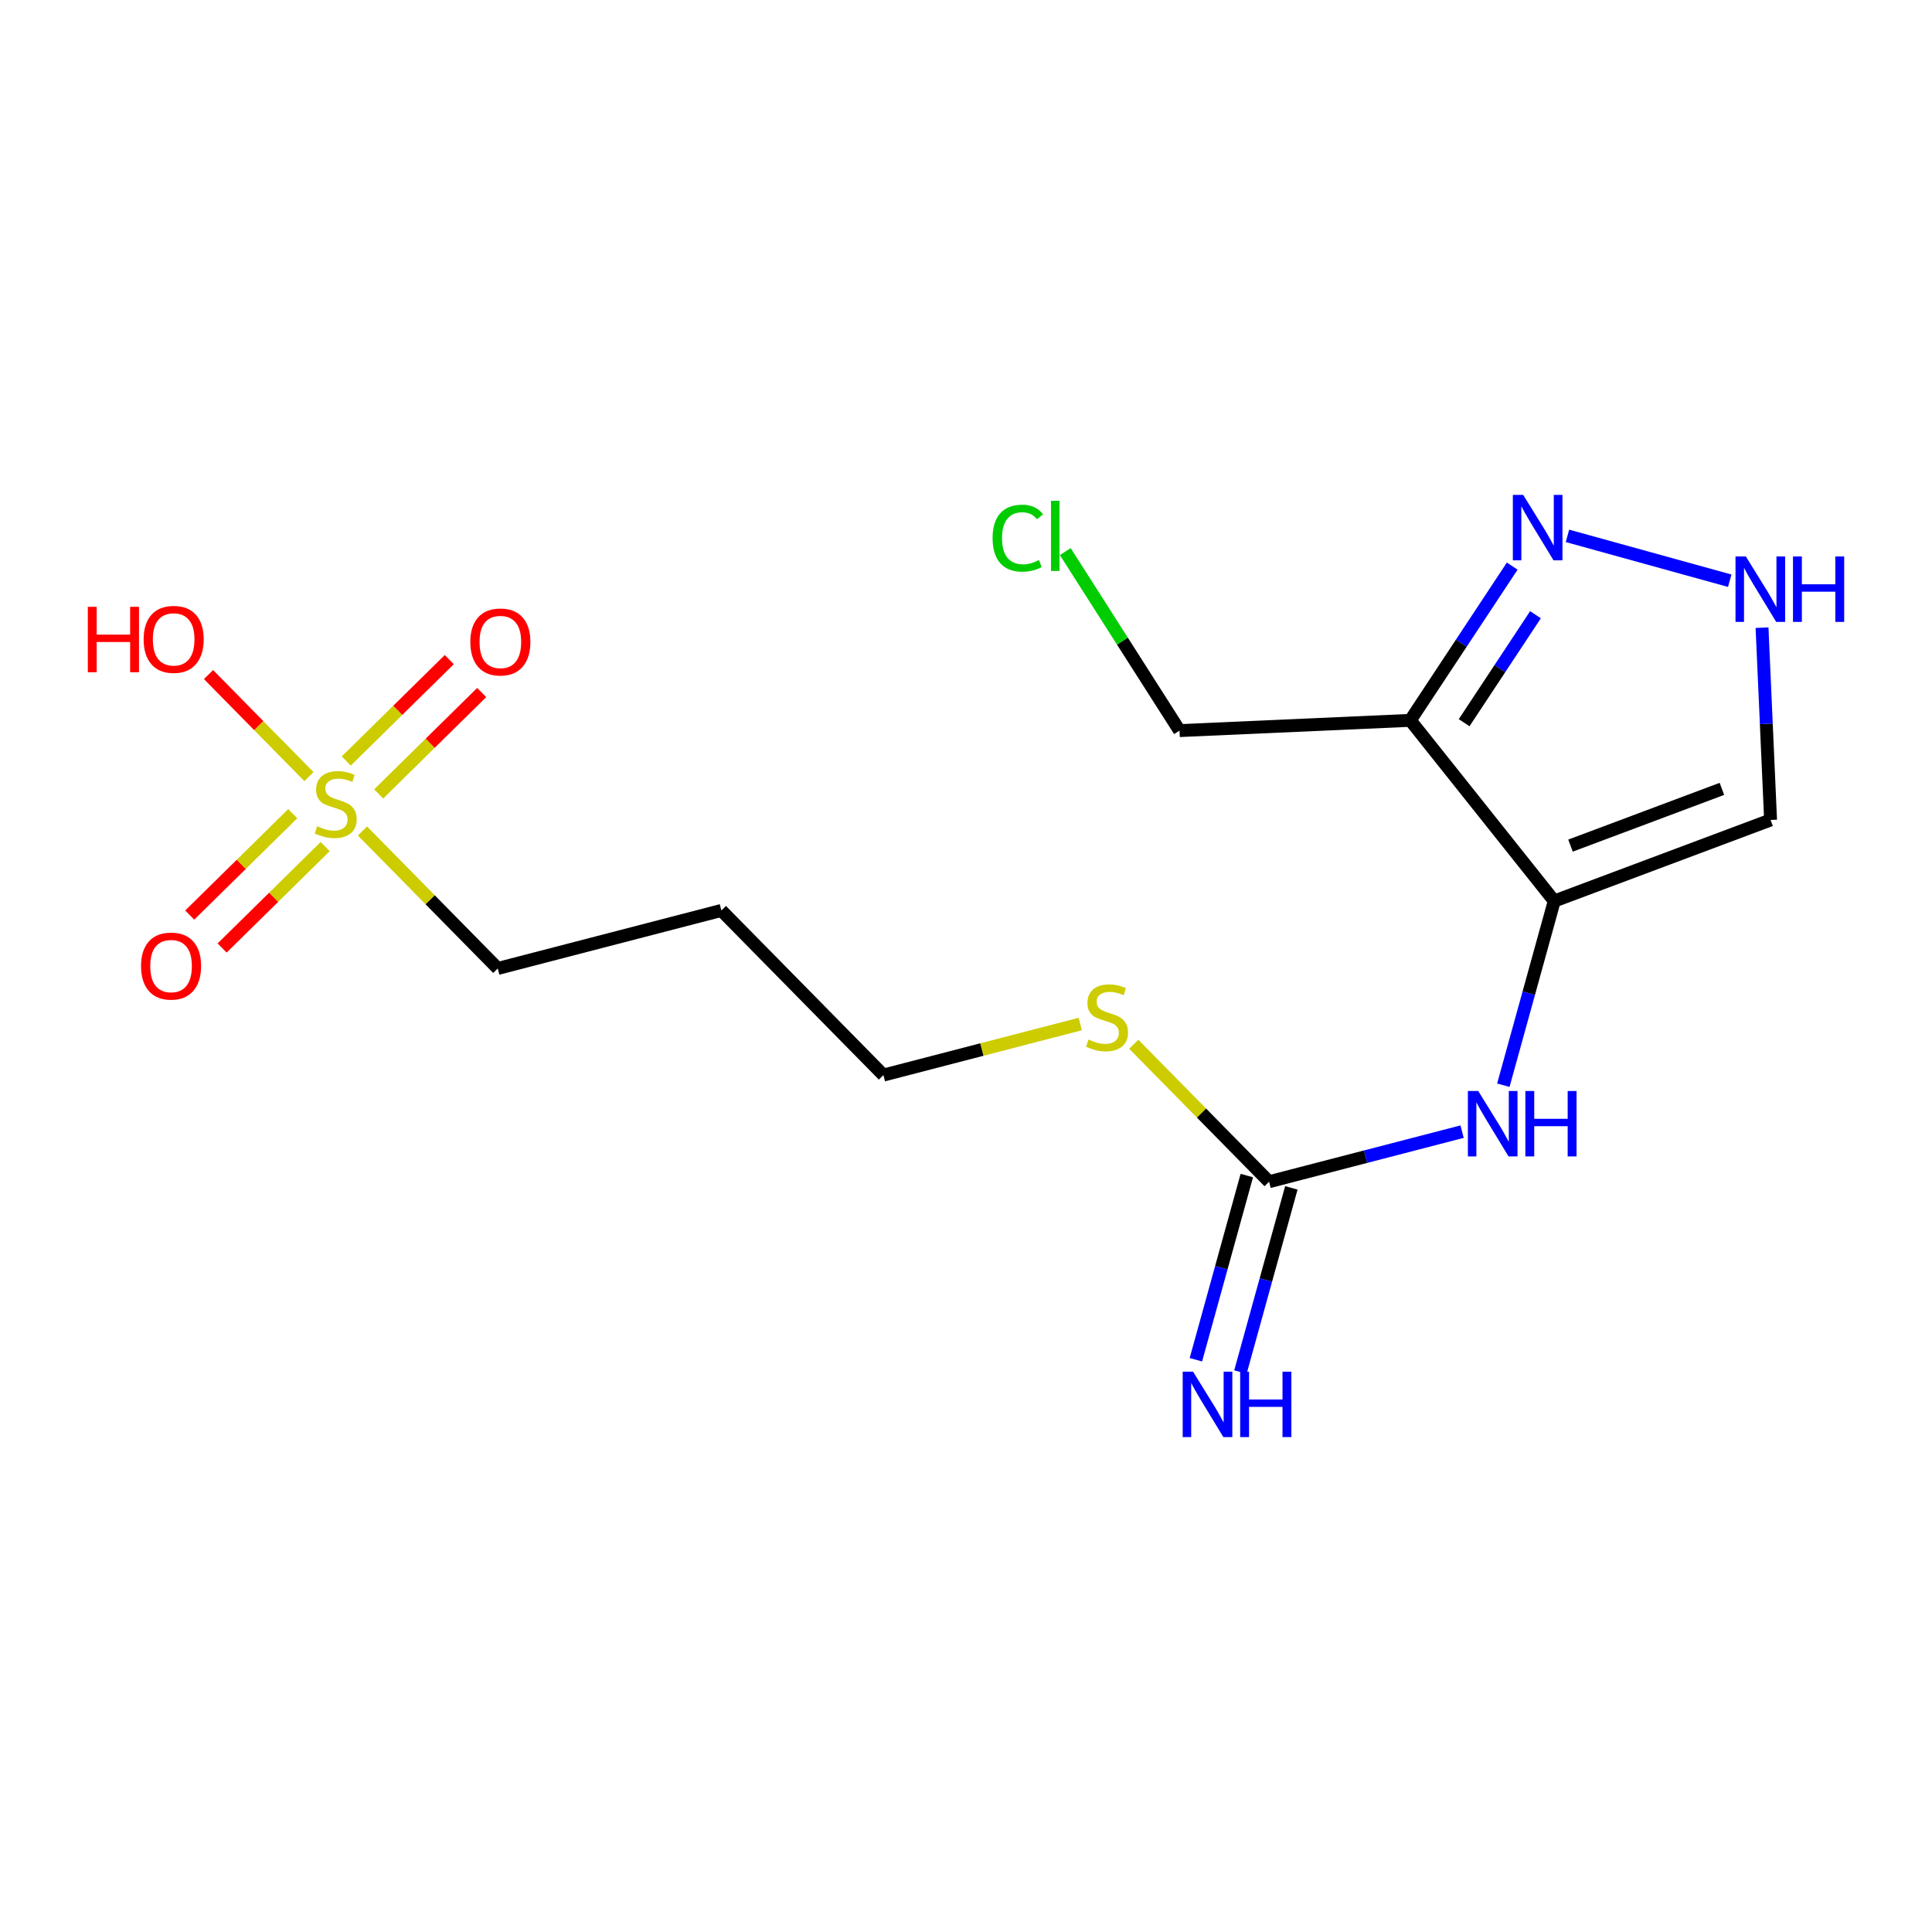 <?xml version='1.0' encoding='iso-8859-1'?>
<svg version='1.1' baseProfile='full'
              xmlns='http://www.w3.org/2000/svg'
                      xmlns:rdkit='http://www.rdkit.org/xml'
                      xmlns:xlink='http://www.w3.org/1999/xlink'
                  xml:space='preserve'
width='300px' height='300px' viewBox='0 0 300 300'>
<!-- END OF HEADER -->
<rect style='opacity:1.0;fill:#FFFFFF;stroke:none' width='300' height='300' x='0' y='0'> </rect>
<rect style='opacity:1.0;fill:#FFFFFF;stroke:none' width='300' height='300' x='0' y='0'> </rect>
<path class='bond-0 atom-0 atom-1' d='M 192.612,213.051 L 196.566,198.752' style='fill:none;fill-rule:evenodd;stroke:#0000FF;stroke-width:2.0px;stroke-linecap:butt;stroke-linejoin:miter;stroke-opacity:1' />
<path class='bond-0 atom-0 atom-1' d='M 196.566,198.752 L 200.519,184.453' style='fill:none;fill-rule:evenodd;stroke:#000000;stroke-width:2.0px;stroke-linecap:butt;stroke-linejoin:miter;stroke-opacity:1' />
<path class='bond-0 atom-0 atom-1' d='M 185.697,211.139 L 189.651,196.84' style='fill:none;fill-rule:evenodd;stroke:#0000FF;stroke-width:2.0px;stroke-linecap:butt;stroke-linejoin:miter;stroke-opacity:1' />
<path class='bond-0 atom-0 atom-1' d='M 189.651,196.84 L 193.604,182.541' style='fill:none;fill-rule:evenodd;stroke:#000000;stroke-width:2.0px;stroke-linecap:butt;stroke-linejoin:miter;stroke-opacity:1' />
<path class='bond-1 atom-1 atom-2' d='M 197.062,183.497 L 212.048,179.608' style='fill:none;fill-rule:evenodd;stroke:#000000;stroke-width:2.0px;stroke-linecap:butt;stroke-linejoin:miter;stroke-opacity:1' />
<path class='bond-1 atom-1 atom-2' d='M 212.048,179.608 L 227.035,175.72' style='fill:none;fill-rule:evenodd;stroke:#0000FF;stroke-width:2.0px;stroke-linecap:butt;stroke-linejoin:miter;stroke-opacity:1' />
<path class='bond-9 atom-1 atom-10' d='M 197.062,183.497 L 186.557,172.824' style='fill:none;fill-rule:evenodd;stroke:#000000;stroke-width:2.0px;stroke-linecap:butt;stroke-linejoin:miter;stroke-opacity:1' />
<path class='bond-9 atom-1 atom-10' d='M 186.557,172.824 L 176.053,162.151' style='fill:none;fill-rule:evenodd;stroke:#CCCC00;stroke-width:2.0px;stroke-linecap:butt;stroke-linejoin:miter;stroke-opacity:1' />
<path class='bond-2 atom-2 atom-3' d='M 233.437,168.512 L 237.39,154.213' style='fill:none;fill-rule:evenodd;stroke:#0000FF;stroke-width:2.0px;stroke-linecap:butt;stroke-linejoin:miter;stroke-opacity:1' />
<path class='bond-2 atom-2 atom-3' d='M 237.39,154.213 L 241.344,139.914' style='fill:none;fill-rule:evenodd;stroke:#000000;stroke-width:2.0px;stroke-linecap:butt;stroke-linejoin:miter;stroke-opacity:1' />
<path class='bond-3 atom-3 atom-4' d='M 241.344,139.914 L 274.934,127.325' style='fill:none;fill-rule:evenodd;stroke:#000000;stroke-width:2.0px;stroke-linecap:butt;stroke-linejoin:miter;stroke-opacity:1' />
<path class='bond-3 atom-3 atom-4' d='M 243.865,131.307 L 267.378,122.495' style='fill:none;fill-rule:evenodd;stroke:#000000;stroke-width:2.0px;stroke-linecap:butt;stroke-linejoin:miter;stroke-opacity:1' />
<path class='bond-17 atom-7 atom-3' d='M 218.991,111.857 L 241.344,139.914' style='fill:none;fill-rule:evenodd;stroke:#000000;stroke-width:2.0px;stroke-linecap:butt;stroke-linejoin:miter;stroke-opacity:1' />
<path class='bond-4 atom-4 atom-5' d='M 274.934,127.325 L 274.271,112.395' style='fill:none;fill-rule:evenodd;stroke:#000000;stroke-width:2.0px;stroke-linecap:butt;stroke-linejoin:miter;stroke-opacity:1' />
<path class='bond-4 atom-4 atom-5' d='M 274.271,112.395 L 273.608,97.465' style='fill:none;fill-rule:evenodd;stroke:#0000FF;stroke-width:2.0px;stroke-linecap:butt;stroke-linejoin:miter;stroke-opacity:1' />
<path class='bond-5 atom-5 atom-6' d='M 268.593,90.175 L 243.394,83.208' style='fill:none;fill-rule:evenodd;stroke:#0000FF;stroke-width:2.0px;stroke-linecap:butt;stroke-linejoin:miter;stroke-opacity:1' />
<path class='bond-6 atom-6 atom-7' d='M 234.818,87.905 L 226.905,99.881' style='fill:none;fill-rule:evenodd;stroke:#0000FF;stroke-width:2.0px;stroke-linecap:butt;stroke-linejoin:miter;stroke-opacity:1' />
<path class='bond-6 atom-6 atom-7' d='M 226.905,99.881 L 218.991,111.857' style='fill:none;fill-rule:evenodd;stroke:#000000;stroke-width:2.0px;stroke-linecap:butt;stroke-linejoin:miter;stroke-opacity:1' />
<path class='bond-6 atom-6 atom-7' d='M 238.43,95.453 L 232.891,103.836' style='fill:none;fill-rule:evenodd;stroke:#0000FF;stroke-width:2.0px;stroke-linecap:butt;stroke-linejoin:miter;stroke-opacity:1' />
<path class='bond-6 atom-6 atom-7' d='M 232.891,103.836 L 227.351,112.22' style='fill:none;fill-rule:evenodd;stroke:#000000;stroke-width:2.0px;stroke-linecap:butt;stroke-linejoin:miter;stroke-opacity:1' />
<path class='bond-7 atom-7 atom-8' d='M 218.991,111.857 L 183.155,113.449' style='fill:none;fill-rule:evenodd;stroke:#000000;stroke-width:2.0px;stroke-linecap:butt;stroke-linejoin:miter;stroke-opacity:1' />
<path class='bond-8 atom-8 atom-9' d='M 183.155,113.449 L 174.285,99.55' style='fill:none;fill-rule:evenodd;stroke:#000000;stroke-width:2.0px;stroke-linecap:butt;stroke-linejoin:miter;stroke-opacity:1' />
<path class='bond-8 atom-8 atom-9' d='M 174.285,99.55 L 165.415,85.65' style='fill:none;fill-rule:evenodd;stroke:#00CC00;stroke-width:2.0px;stroke-linecap:butt;stroke-linejoin:miter;stroke-opacity:1' />
<path class='bond-10 atom-10 atom-11' d='M 167.745,159.008 L 152.461,162.973' style='fill:none;fill-rule:evenodd;stroke:#CCCC00;stroke-width:2.0px;stroke-linecap:butt;stroke-linejoin:miter;stroke-opacity:1' />
<path class='bond-10 atom-10 atom-11' d='M 152.461,162.973 L 137.177,166.939' style='fill:none;fill-rule:evenodd;stroke:#000000;stroke-width:2.0px;stroke-linecap:butt;stroke-linejoin:miter;stroke-opacity:1' />
<path class='bond-11 atom-11 atom-12' d='M 137.177,166.939 L 112.014,141.372' style='fill:none;fill-rule:evenodd;stroke:#000000;stroke-width:2.0px;stroke-linecap:butt;stroke-linejoin:miter;stroke-opacity:1' />
<path class='bond-12 atom-12 atom-13' d='M 112.014,141.372 L 77.292,150.381' style='fill:none;fill-rule:evenodd;stroke:#000000;stroke-width:2.0px;stroke-linecap:butt;stroke-linejoin:miter;stroke-opacity:1' />
<path class='bond-13 atom-13 atom-14' d='M 77.292,150.381 L 66.787,139.708' style='fill:none;fill-rule:evenodd;stroke:#000000;stroke-width:2.0px;stroke-linecap:butt;stroke-linejoin:miter;stroke-opacity:1' />
<path class='bond-13 atom-13 atom-14' d='M 66.787,139.708 L 56.283,129.035' style='fill:none;fill-rule:evenodd;stroke:#CCCC00;stroke-width:2.0px;stroke-linecap:butt;stroke-linejoin:miter;stroke-opacity:1' />
<path class='bond-14 atom-14 atom-15' d='M 45.459,126.346 L 37.46,134.219' style='fill:none;fill-rule:evenodd;stroke:#CCCC00;stroke-width:2.0px;stroke-linecap:butt;stroke-linejoin:miter;stroke-opacity:1' />
<path class='bond-14 atom-14 atom-15' d='M 37.46,134.219 L 29.461,142.091' style='fill:none;fill-rule:evenodd;stroke:#FF0000;stroke-width:2.0px;stroke-linecap:butt;stroke-linejoin:miter;stroke-opacity:1' />
<path class='bond-14 atom-14 atom-15' d='M 50.491,131.459 L 42.492,139.332' style='fill:none;fill-rule:evenodd;stroke:#CCCC00;stroke-width:2.0px;stroke-linecap:butt;stroke-linejoin:miter;stroke-opacity:1' />
<path class='bond-14 atom-14 atom-15' d='M 42.492,139.332 L 34.493,147.205' style='fill:none;fill-rule:evenodd;stroke:#FF0000;stroke-width:2.0px;stroke-linecap:butt;stroke-linejoin:miter;stroke-opacity:1' />
<path class='bond-15 atom-14 atom-16' d='M 58.799,123.283 L 66.798,115.41' style='fill:none;fill-rule:evenodd;stroke:#CCCC00;stroke-width:2.0px;stroke-linecap:butt;stroke-linejoin:miter;stroke-opacity:1' />
<path class='bond-15 atom-14 atom-16' d='M 66.798,115.41 L 74.797,107.537' style='fill:none;fill-rule:evenodd;stroke:#FF0000;stroke-width:2.0px;stroke-linecap:butt;stroke-linejoin:miter;stroke-opacity:1' />
<path class='bond-15 atom-14 atom-16' d='M 53.767,118.169 L 61.766,110.297' style='fill:none;fill-rule:evenodd;stroke:#CCCC00;stroke-width:2.0px;stroke-linecap:butt;stroke-linejoin:miter;stroke-opacity:1' />
<path class='bond-15 atom-14 atom-16' d='M 61.766,110.297 L 69.765,102.424' style='fill:none;fill-rule:evenodd;stroke:#FF0000;stroke-width:2.0px;stroke-linecap:butt;stroke-linejoin:miter;stroke-opacity:1' />
<path class='bond-16 atom-14 atom-17' d='M 47.975,120.594 L 40.177,112.67' style='fill:none;fill-rule:evenodd;stroke:#CCCC00;stroke-width:2.0px;stroke-linecap:butt;stroke-linejoin:miter;stroke-opacity:1' />
<path class='bond-16 atom-14 atom-17' d='M 40.177,112.67 L 32.379,104.747' style='fill:none;fill-rule:evenodd;stroke:#FF0000;stroke-width:2.0px;stroke-linecap:butt;stroke-linejoin:miter;stroke-opacity:1' />
<path  class='atom-0' d='M 185.256 212.992
L 188.585 218.373
Q 188.915 218.903, 189.446 219.865
Q 189.977 220.826, 190.006 220.884
L 190.006 212.992
L 191.355 212.992
L 191.355 223.151
L 189.963 223.151
L 186.39 217.268
Q 185.974 216.579, 185.529 215.79
Q 185.099 215.001, 184.969 214.757
L 184.969 223.151
L 183.649 223.151
L 183.649 212.992
L 185.256 212.992
' fill='#0000FF'/>
<path  class='atom-0' d='M 192.574 212.992
L 193.952 212.992
L 193.952 217.311
L 199.146 217.311
L 199.146 212.992
L 200.524 212.992
L 200.524 223.151
L 199.146 223.151
L 199.146 218.459
L 193.952 218.459
L 193.952 223.151
L 192.574 223.151
L 192.574 212.992
' fill='#0000FF'/>
<path  class='atom-2' d='M 229.539 169.409
L 232.868 174.79
Q 233.198 175.32, 233.728 176.282
Q 234.259 177.243, 234.288 177.301
L 234.288 169.409
L 235.637 169.409
L 235.637 179.568
L 234.245 179.568
L 230.672 173.685
Q 230.256 172.996, 229.811 172.207
Q 229.381 171.418, 229.252 171.174
L 229.252 179.568
L 227.932 179.568
L 227.932 169.409
L 229.539 169.409
' fill='#0000FF'/>
<path  class='atom-2' d='M 236.856 169.409
L 238.234 169.409
L 238.234 173.728
L 243.428 173.728
L 243.428 169.409
L 244.806 169.409
L 244.806 179.568
L 243.428 179.568
L 243.428 174.876
L 238.234 174.876
L 238.234 179.568
L 236.856 179.568
L 236.856 169.409
' fill='#0000FF'/>
<path  class='atom-5' d='M 271.097 86.409
L 274.425 91.79
Q 274.755 92.321, 275.286 93.282
Q 275.817 94.243, 275.846 94.301
L 275.846 86.409
L 277.195 86.409
L 277.195 96.568
L 275.803 96.568
L 272.23 90.685
Q 271.814 89.996, 271.369 89.207
Q 270.939 88.418, 270.81 88.174
L 270.81 96.568
L 269.489 96.568
L 269.489 86.409
L 271.097 86.409
' fill='#0000FF'/>
<path  class='atom-5' d='M 278.414 86.409
L 279.792 86.409
L 279.792 90.728
L 284.986 90.728
L 284.986 86.409
L 286.364 86.409
L 286.364 96.568
L 284.986 96.568
L 284.986 91.876
L 279.792 91.876
L 279.792 96.568
L 278.414 96.568
L 278.414 86.409
' fill='#0000FF'/>
<path  class='atom-6' d='M 236.522 76.849
L 239.851 82.23
Q 240.181 82.761, 240.712 83.722
Q 241.243 84.684, 241.271 84.741
L 241.271 76.849
L 242.62 76.849
L 242.62 87.008
L 241.228 87.008
L 237.655 81.125
Q 237.239 80.436, 236.795 79.647
Q 236.364 78.858, 236.235 78.614
L 236.235 87.008
L 234.915 87.008
L 234.915 76.849
L 236.522 76.849
' fill='#0000FF'/>
<path  class='atom-9' d='M 154.129 83.562
Q 154.129 81.036, 155.306 79.716
Q 156.497 78.382, 158.749 78.382
Q 160.844 78.382, 161.964 79.86
L 161.017 80.635
Q 160.199 79.558, 158.749 79.558
Q 157.214 79.558, 156.396 80.592
Q 155.593 81.61, 155.593 83.562
Q 155.593 85.571, 156.425 86.604
Q 157.272 87.637, 158.907 87.637
Q 160.027 87.637, 161.332 86.962
L 161.734 88.039
Q 161.203 88.383, 160.4 88.584
Q 159.596 88.785, 158.706 88.785
Q 156.497 88.785, 155.306 87.436
Q 154.129 86.087, 154.129 83.562
' fill='#00CC00'/>
<path  class='atom-9' d='M 163.198 77.765
L 164.518 77.765
L 164.518 88.656
L 163.198 88.656
L 163.198 77.765
' fill='#00CC00'/>
<path  class='atom-10' d='M 169.029 161.417
Q 169.144 161.46, 169.618 161.661
Q 170.091 161.862, 170.608 161.991
Q 171.139 162.106, 171.655 162.106
Q 172.617 162.106, 173.176 161.647
Q 173.736 161.173, 173.736 160.355
Q 173.736 159.796, 173.449 159.451
Q 173.176 159.107, 172.746 158.92
Q 172.315 158.734, 171.598 158.519
Q 170.694 158.246, 170.149 157.988
Q 169.618 157.729, 169.23 157.184
Q 168.857 156.639, 168.857 155.721
Q 168.857 154.444, 169.718 153.654
Q 170.593 152.865, 172.315 152.865
Q 173.492 152.865, 174.826 153.425
L 174.496 154.53
Q 173.277 154.027, 172.358 154.027
Q 171.368 154.027, 170.823 154.444
Q 170.278 154.845, 170.292 155.548
Q 170.292 156.094, 170.565 156.424
Q 170.852 156.754, 171.253 156.94
Q 171.67 157.127, 172.358 157.342
Q 173.277 157.629, 173.822 157.916
Q 174.367 158.203, 174.755 158.791
Q 175.156 159.365, 175.156 160.355
Q 175.156 161.761, 174.209 162.522
Q 173.277 163.268, 171.713 163.268
Q 170.809 163.268, 170.12 163.067
Q 169.445 162.881, 168.642 162.551
L 169.029 161.417
' fill='#CCCC00'/>
<path  class='atom-14' d='M 49.259 128.301
Q 49.374 128.344, 49.848 128.545
Q 50.321 128.746, 50.838 128.875
Q 51.368 128.99, 51.885 128.99
Q 52.846 128.99, 53.406 128.531
Q 53.966 128.057, 53.966 127.239
Q 53.966 126.68, 53.679 126.335
Q 53.406 125.991, 52.976 125.804
Q 52.545 125.618, 51.828 125.403
Q 50.924 125.13, 50.379 124.872
Q 49.848 124.614, 49.46 124.068
Q 49.087 123.523, 49.087 122.605
Q 49.087 121.328, 49.948 120.538
Q 50.823 119.749, 52.545 119.749
Q 53.722 119.749, 55.056 120.309
L 54.726 121.414
Q 53.507 120.912, 52.588 120.912
Q 51.598 120.912, 51.053 121.328
Q 50.508 121.729, 50.522 122.433
Q 50.522 122.978, 50.795 123.308
Q 51.082 123.638, 51.483 123.824
Q 51.899 124.011, 52.588 124.226
Q 53.507 124.513, 54.052 124.8
Q 54.597 125.087, 54.984 125.675
Q 55.386 126.249, 55.386 127.239
Q 55.386 128.646, 54.439 129.406
Q 53.507 130.152, 51.943 130.152
Q 51.038 130.152, 50.35 129.951
Q 49.675 129.765, 48.872 129.435
L 49.259 128.301
' fill='#CCCC00'/>
<path  class='atom-15' d='M 21.899 150.006
Q 21.899 147.566, 23.105 146.203
Q 24.31 144.84, 26.563 144.84
Q 28.816 144.84, 30.021 146.203
Q 31.226 147.566, 31.226 150.006
Q 31.226 152.474, 30.006 153.88
Q 28.787 155.272, 26.563 155.272
Q 24.324 155.272, 23.105 153.88
Q 21.899 152.488, 21.899 150.006
M 26.563 154.124
Q 28.112 154.124, 28.945 153.091
Q 29.791 152.043, 29.791 150.006
Q 29.791 148.011, 28.945 147.007
Q 28.112 145.988, 26.563 145.988
Q 25.013 145.988, 24.166 146.993
Q 23.334 147.997, 23.334 150.006
Q 23.334 152.058, 24.166 153.091
Q 25.013 154.124, 26.563 154.124
' fill='#FF0000'/>
<path  class='atom-16' d='M 73.032 99.68
Q 73.032 97.241, 74.237 95.878
Q 75.443 94.515, 77.695 94.515
Q 79.948 94.515, 81.153 95.878
Q 82.359 97.241, 82.359 99.68
Q 82.359 102.148, 81.139 103.555
Q 79.919 104.946, 77.695 104.946
Q 75.457 104.946, 74.237 103.555
Q 73.032 102.163, 73.032 99.68
M 77.695 103.799
Q 79.245 103.799, 80.077 102.765
Q 80.924 101.718, 80.924 99.68
Q 80.924 97.686, 80.077 96.682
Q 79.245 95.663, 77.695 95.663
Q 76.146 95.663, 75.299 96.667
Q 74.467 97.672, 74.467 99.68
Q 74.467 101.732, 75.299 102.765
Q 76.146 103.799, 77.695 103.799
' fill='#FF0000'/>
<path  class='atom-17' d='M 13.636 94.226
L 15.014 94.226
L 15.014 98.545
L 20.208 98.545
L 20.208 94.226
L 21.586 94.226
L 21.586 104.385
L 20.208 104.385
L 20.208 99.693
L 15.014 99.693
L 15.014 104.385
L 13.636 104.385
L 13.636 94.226
' fill='#FF0000'/>
<path  class='atom-17' d='M 22.303 99.277
Q 22.303 96.838, 23.508 95.474
Q 24.714 94.111, 26.966 94.111
Q 29.219 94.111, 30.424 95.474
Q 31.63 96.838, 31.63 99.277
Q 31.63 101.745, 30.41 103.151
Q 29.19 104.543, 26.966 104.543
Q 24.728 104.543, 23.508 103.151
Q 22.303 101.759, 22.303 99.277
M 26.966 103.395
Q 28.516 103.395, 29.348 102.362
Q 30.195 101.314, 30.195 99.277
Q 30.195 97.282, 29.348 96.278
Q 28.516 95.259, 26.966 95.259
Q 25.417 95.259, 24.57 96.264
Q 23.738 97.268, 23.738 99.277
Q 23.738 101.329, 24.57 102.362
Q 25.417 103.395, 26.966 103.395
' fill='#FF0000'/>
</svg>
